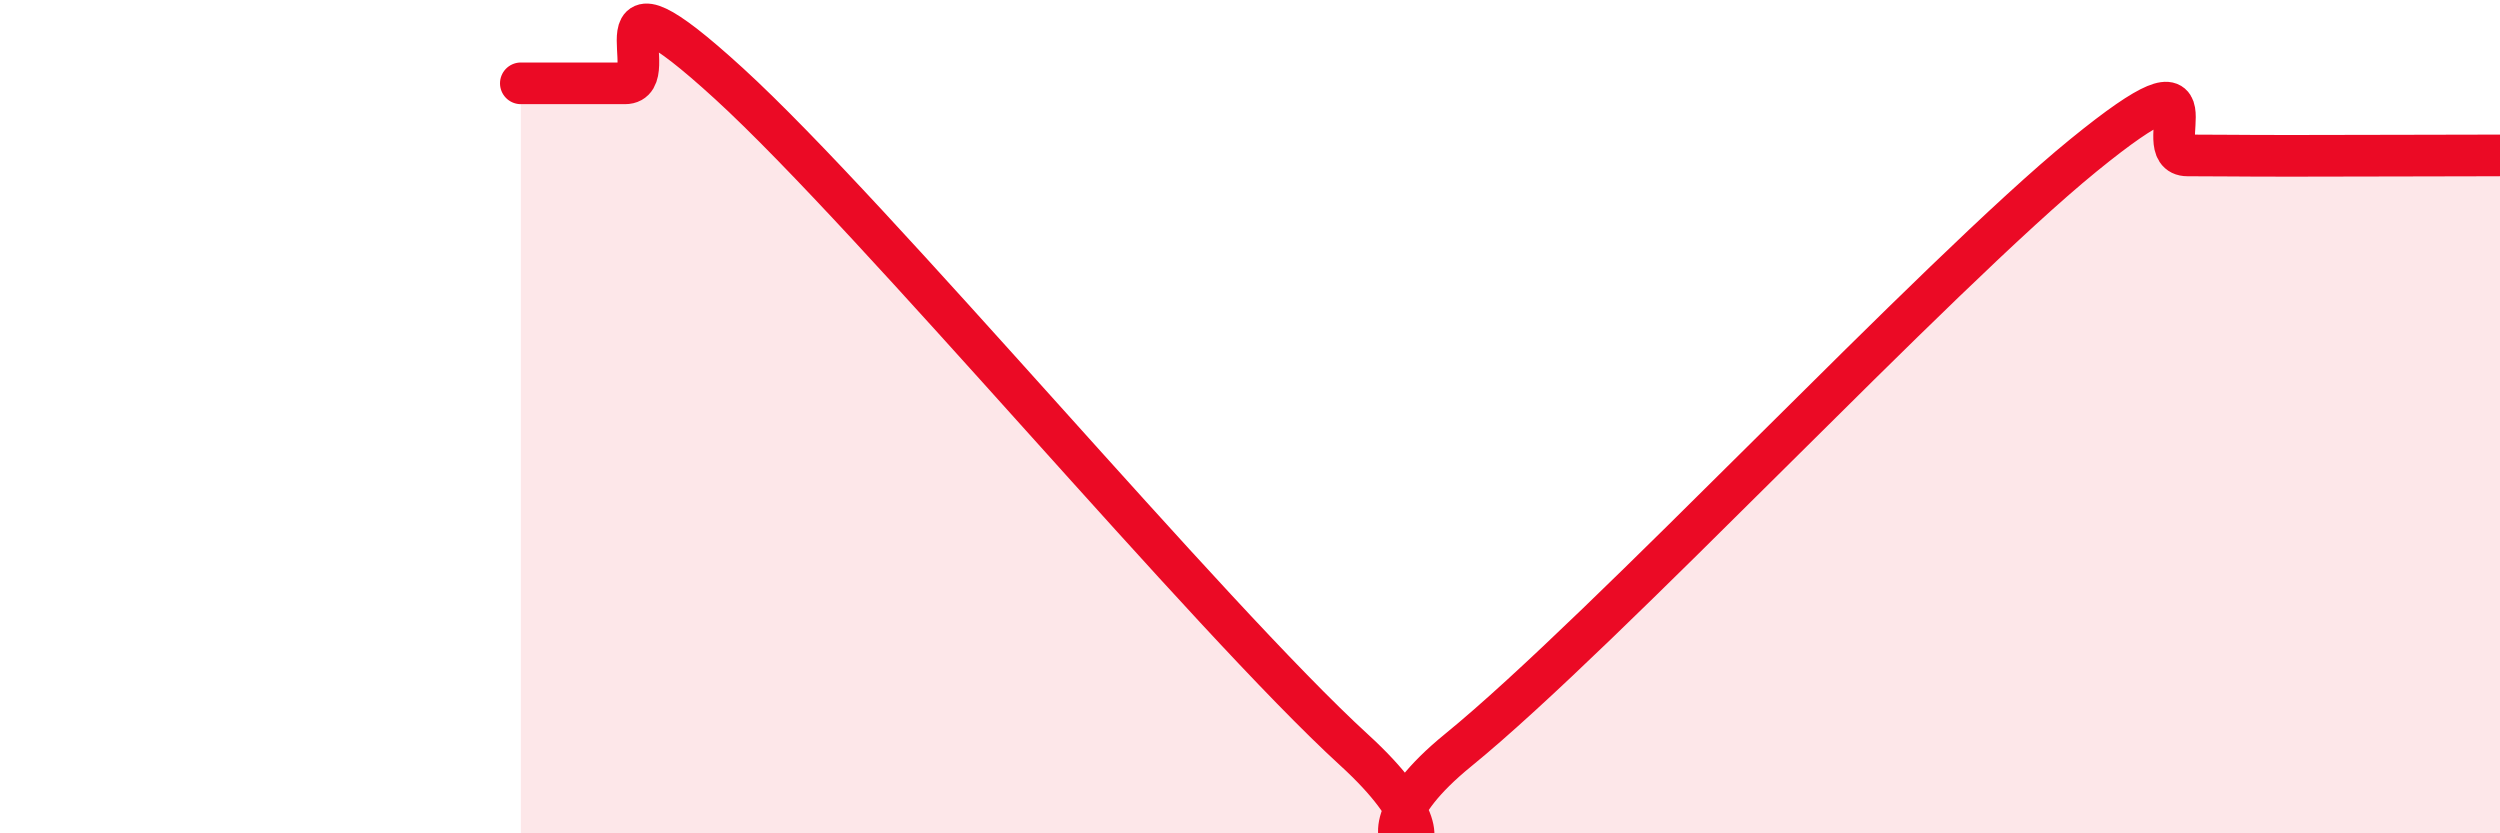 
    <svg width="60" height="20" viewBox="0 0 60 20" xmlns="http://www.w3.org/2000/svg">
      <path
        d="M 12.5,2 C 13,2 14,2 15,2 C 16,2 14,-1.19 17.5,2.01 C 21,5.21 29,14.8 32.5,18 C 36,21.2 31.5,20.85 35,18 C 38.5,15.15 46.5,6.58 50,3.73 C 53.5,0.88 51.5,3.73 52.5,3.73 C 53.5,3.73 53.5,3.74 55,3.74 C 56.5,3.74 59,3.73 60,3.73L60 20L12.5 20Z"
        fill="#EB0A25"
        opacity="0.1"
        stroke-linecap="round"
        stroke-linejoin="round"
      />
      <path
        d="M 12.5,2 C 13,2 14,2 15,2 C 16,2 14,-1.19 17.5,2.01 C 21,5.21 29,14.8 32.5,18 C 36,21.2 31.5,20.85 35,18 C 38.5,15.15 46.5,6.58 50,3.73 C 53.5,0.88 51.5,3.73 52.5,3.73 C 53.5,3.73 53.5,3.74 55,3.74 C 56.5,3.74 59,3.73 60,3.73"
        stroke="#EB0A25"
        stroke-width="1"
        fill="none"
        stroke-linecap="round"
        stroke-linejoin="round"
      />
    </svg>
  